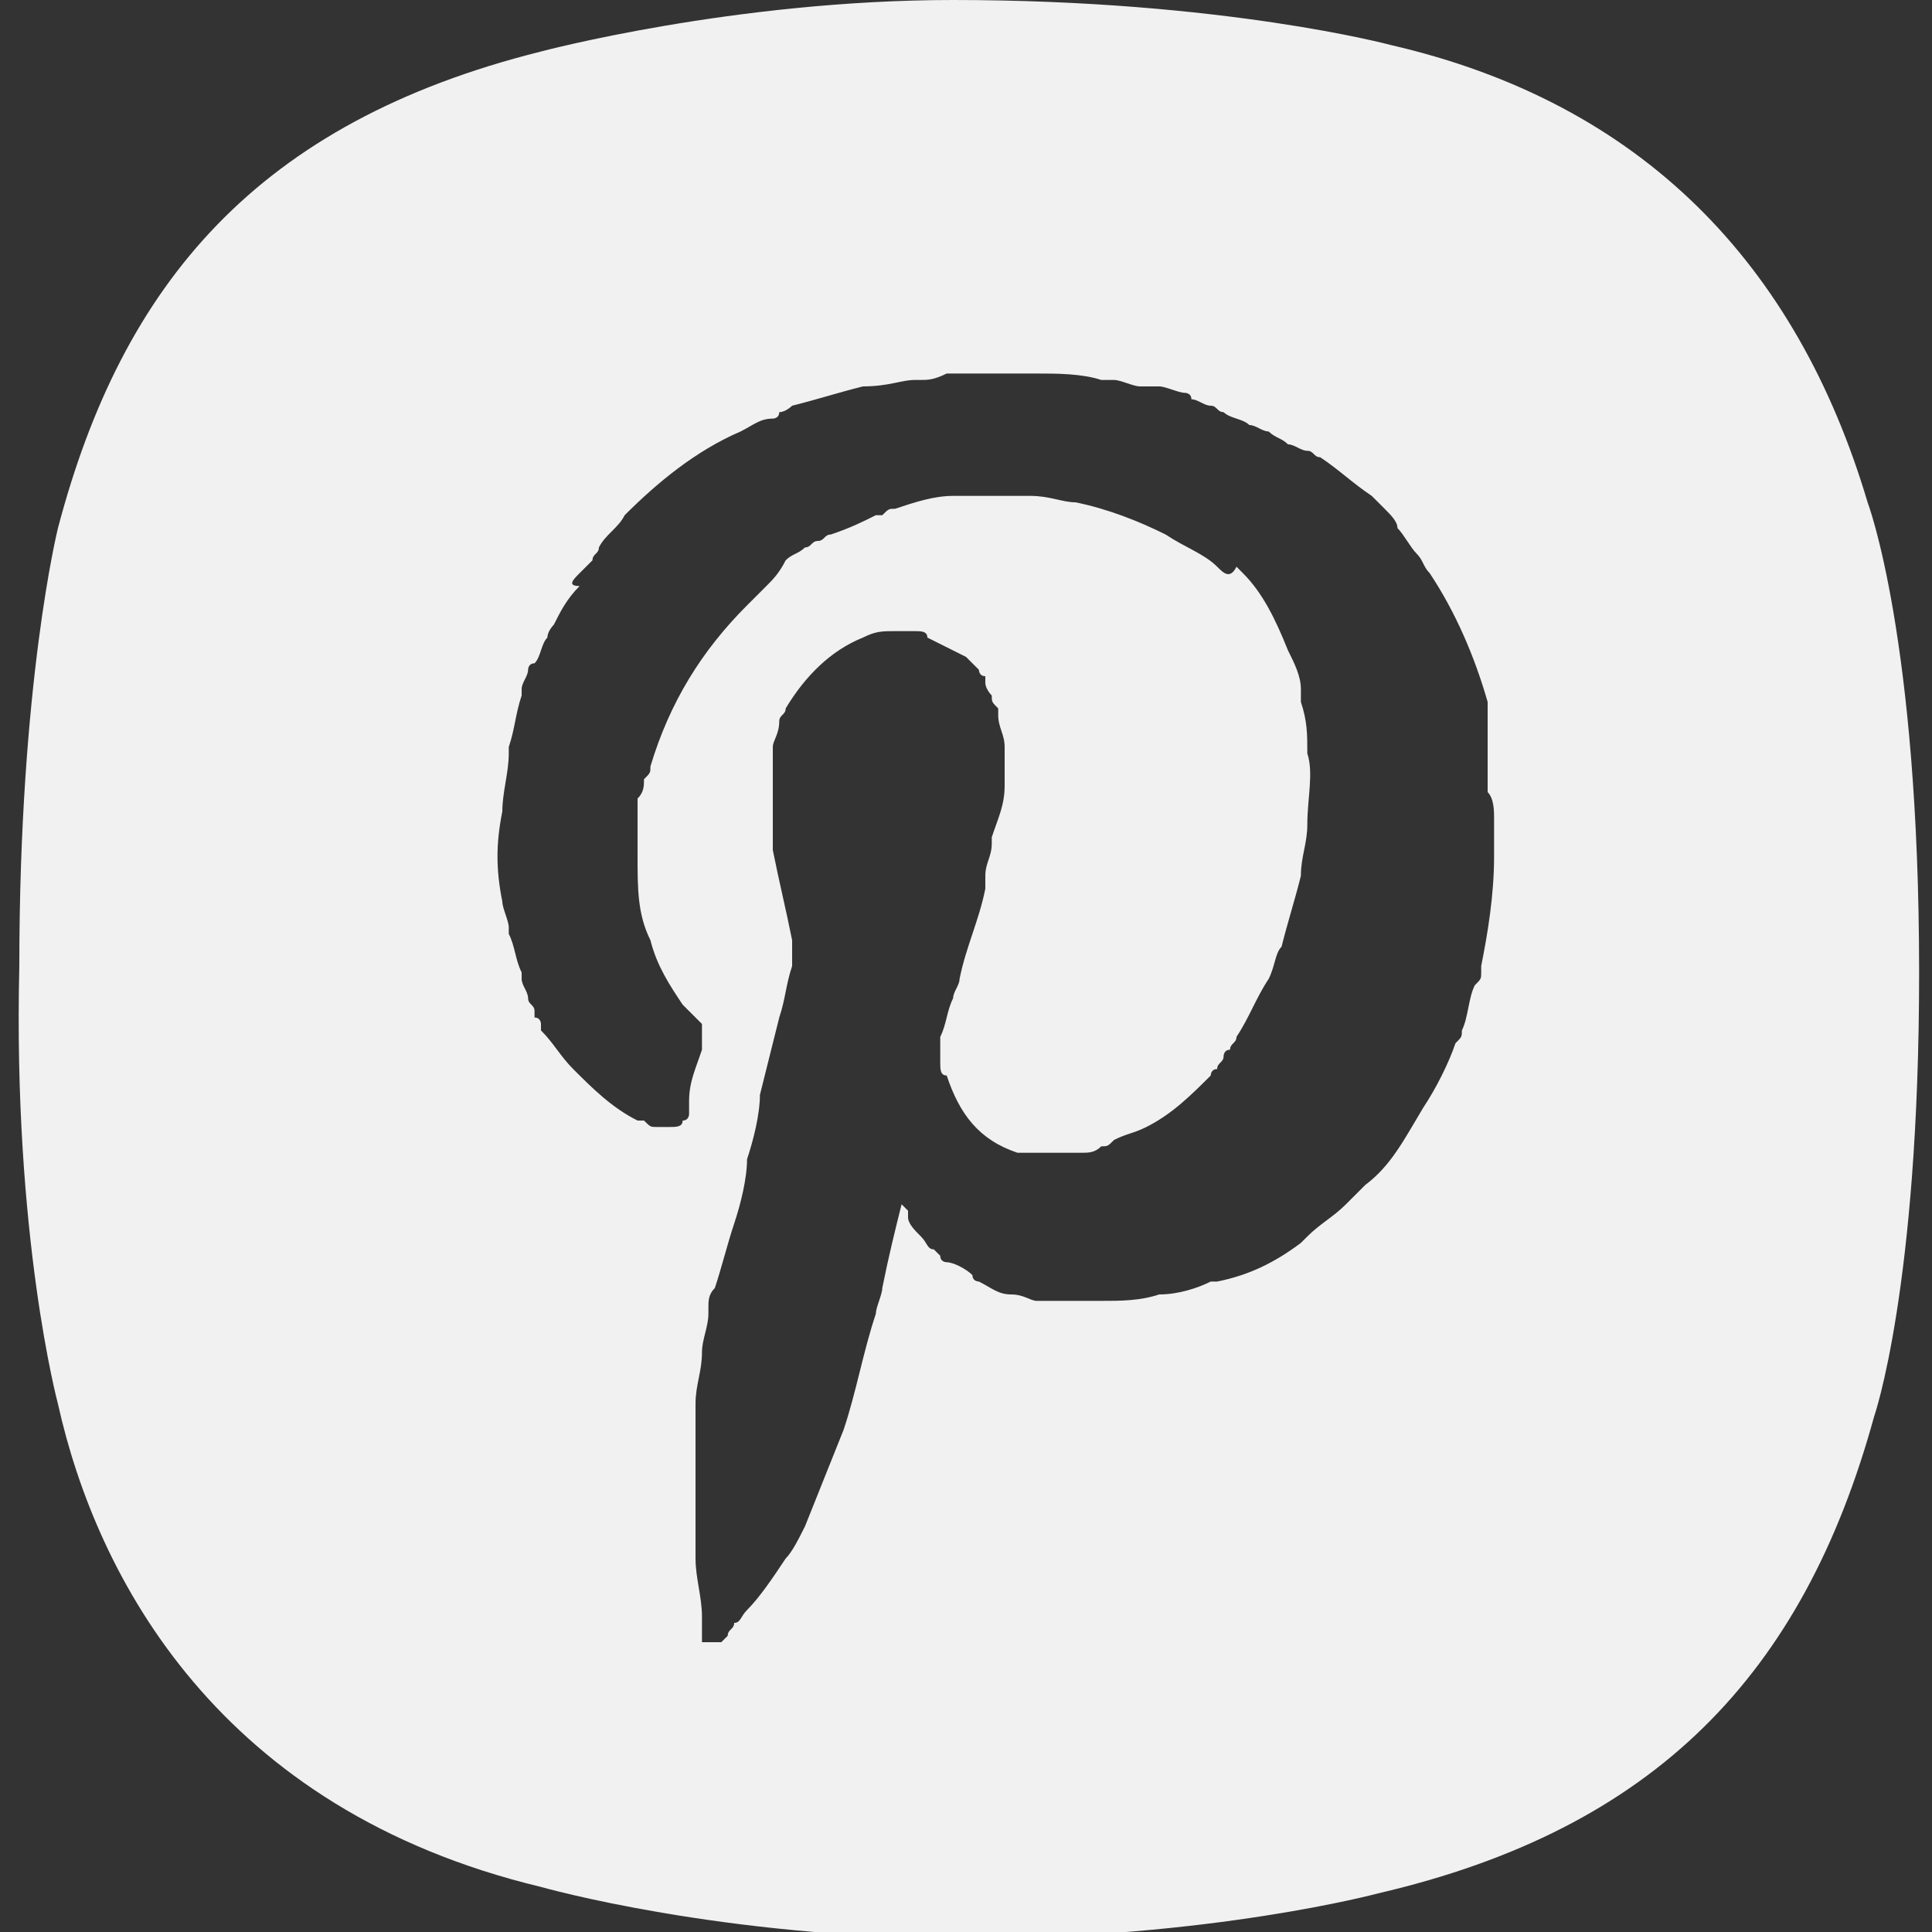 <svg xmlns="http://www.w3.org/2000/svg" viewBox="0 0 30 30"><rect x="0" y="0" width="30" height="30" fill="#333333" stroke="none"/><path d="M29 7.8c-1.1-3.7-3.5-6.2-7.4-7.1 0 0-2.6-.7-6.8-.7-3.4 0-6.4.8-6.4.8C4 1.9 1.9 4.4.9 8.2c0 0-.6 2.4-.6 6.8-.1 4.2.6 6.8.6 6.8.6 2.7 2.5 6.3 7.5 7.5 0 0 2.8.8 6.6.8s6.4-.7 6.4-.7c4.3-1 6.6-3.4 7.7-7.4 0 0 .7-2 .7-6.9 0-5.2-.8-7.3-.8-7.3zm-5.8 4.9v.6c0 .6-.1 1.2-.2 1.7v.1c0 .1 0 .1-.1.2-.1.2-.1.5-.2.7 0 .1 0 .1-.1.2-.1.3-.3.7-.5 1-.3.5-.5.9-.9 1.2l-.3.3c-.2.2-.4.3-.6.5l-.1.1c-.4.3-.8.5-1.3.6h-.1c-.2.1-.5.2-.8.2-.3.1-.6.1-.9.1h-1c-.1 0-.2-.1-.4-.1s-.3-.1-.5-.2c0 0-.1 0-.1-.1-.1-.1-.3-.2-.4-.2 0 0-.1 0-.1-.1l-.1-.1c-.1 0-.1-.1-.2-.2s-.2-.2-.2-.3v-.1l-.1-.1c-.1.4-.2.8-.3 1.3 0 .1-.1.3-.1.4-.2.6-.3 1.2-.5 1.8l-.6 1.5c-.1.2-.2.4-.3.5-.2.3-.4.6-.6.8-.1.1-.1.2-.2.2 0 .1-.1.1-.1.2l-.1.1h-.3v-.4c0-.3-.1-.6-.1-.9v-2.4c0-.3.1-.5.1-.8 0-.2.1-.4.1-.6v-.1c0-.1 0-.2.1-.3.1-.3.2-.7.3-1 .1-.3.2-.7.2-1 .1-.3.2-.7.2-1l.3-1.2c.1-.3.1-.5.2-.8v-.4c-.1-.5-.2-.9-.3-1.4v-1.6c0-.1.1-.2.1-.4 0-.1.1-.1.1-.2.3-.5.7-.9 1.2-1.1.2-.1.3-.1.5-.1h.3c.1 0 .2 0 .2.1l.6.3.2.2s0 .1.1.1v.1c0 .1.1.2.1.2 0 .1 0 .1.1.2v.1c0 .2.1.3.1.5v.6c0 .3-.1.5-.2.8v.1c0 .2-.1.3-.1.5v.2c-.1.5-.3.9-.4 1.4 0 .1-.1.2-.1.3-.1.2-.1.4-.2.6v.4c0 .1 0 .2.1.2.2.6.5 1 1.1 1.2h1c.1 0 .2 0 .3-.1.1 0 .1 0 .2-.1.2-.1.3-.1.5-.2.4-.2.7-.5 1-.8 0 0 0-.1.1-.1 0-.1.1-.1.1-.2 0 0 0-.1.1-.1 0-.1.1-.1.1-.2.2-.3.3-.6.5-.9.1-.2.1-.4.2-.5.1-.4.2-.7.3-1.1 0-.3.1-.5.1-.8 0-.4.1-.8 0-1.1 0-.3 0-.5-.1-.8v-.2c0-.2-.1-.4-.2-.6-.2-.5-.4-.9-.7-1.2l-.1-.1c-.1.2-.2.1-.3 0-.2-.2-.5-.3-.8-.5-.4-.2-.9-.4-1.4-.5-.2 0-.4-.1-.7-.1h-1.2c-.3 0-.6.1-.9.2-.1 0-.1 0-.2.1h-.1c-.2.1-.4.2-.7.3-.1 0-.1.1-.2.1s-.1.1-.2.1c-.1.1-.2.1-.3.2-.1.2-.2.3-.3.4l-.3.3c-.7.7-1.2 1.5-1.5 2.5 0 .1 0 .1-.1.2 0 .1 0 .2-.1.3v.9c0 .5 0 .9.2 1.3.1.4.3.7.5 1l.1.1.1.1.1.1v.4c-.1.3-.2.5-.2.8v.2s0 .1-.1.1c0 .1-.1.1-.2.1h-.2c-.1 0-.1 0-.2-.1h-.1c-.4-.2-.7-.5-1-.8-.2-.2-.3-.4-.5-.6v-.1s0-.1-.1-.1v-.1c0-.1-.1-.1-.1-.2s-.1-.2-.1-.3v-.1c-.1-.2-.1-.4-.2-.6v-.1c0-.1-.1-.3-.1-.4-.1-.5-.1-.9 0-1.4 0-.3.1-.6.1-.9v-.1c.1-.3.1-.5.2-.8v-.1c0-.1.1-.2.1-.3 0 0 0-.1.1-.1.1-.1.1-.3.2-.4 0-.1.1-.2.1-.2.1-.2.2-.4.4-.6-.2 0-.1-.1 0-.2l.2-.2c0-.1.1-.1.1-.2.1-.2.3-.3.4-.5.5-.5 1.1-1 1.8-1.3.2-.1.3-.2.5-.2 0 0 .1 0 .1-.1.1 0 .2-.1.2-.1.4-.1.7-.2 1.1-.3.4 0 .6-.1.8-.1h.1c.1 0 .2 0 .4-.1h1.4c.3 0 .7 0 1 .1h.2c.1 0 .3.1.4.1h.3c.1 0 .3.1.4.1 0 0 .1 0 .1.1.1 0 .2.1.3.1.1 0 .1.1.2.1.1.1.3.1.4.2.1 0 .2.1.3.1.1.1.2.1.3.2.1 0 .2.1.3.1.1 0 .1.1.2.1.3.2.5.4.8.6l.2.2c.1.1.2.2.2.3.1.1.2.3.3.4.1.1.1.2.2.3.4.6.7 1.3.9 2v1.4c.1.1.1.3.1.4z" fill="#F1F1F1"/></svg>